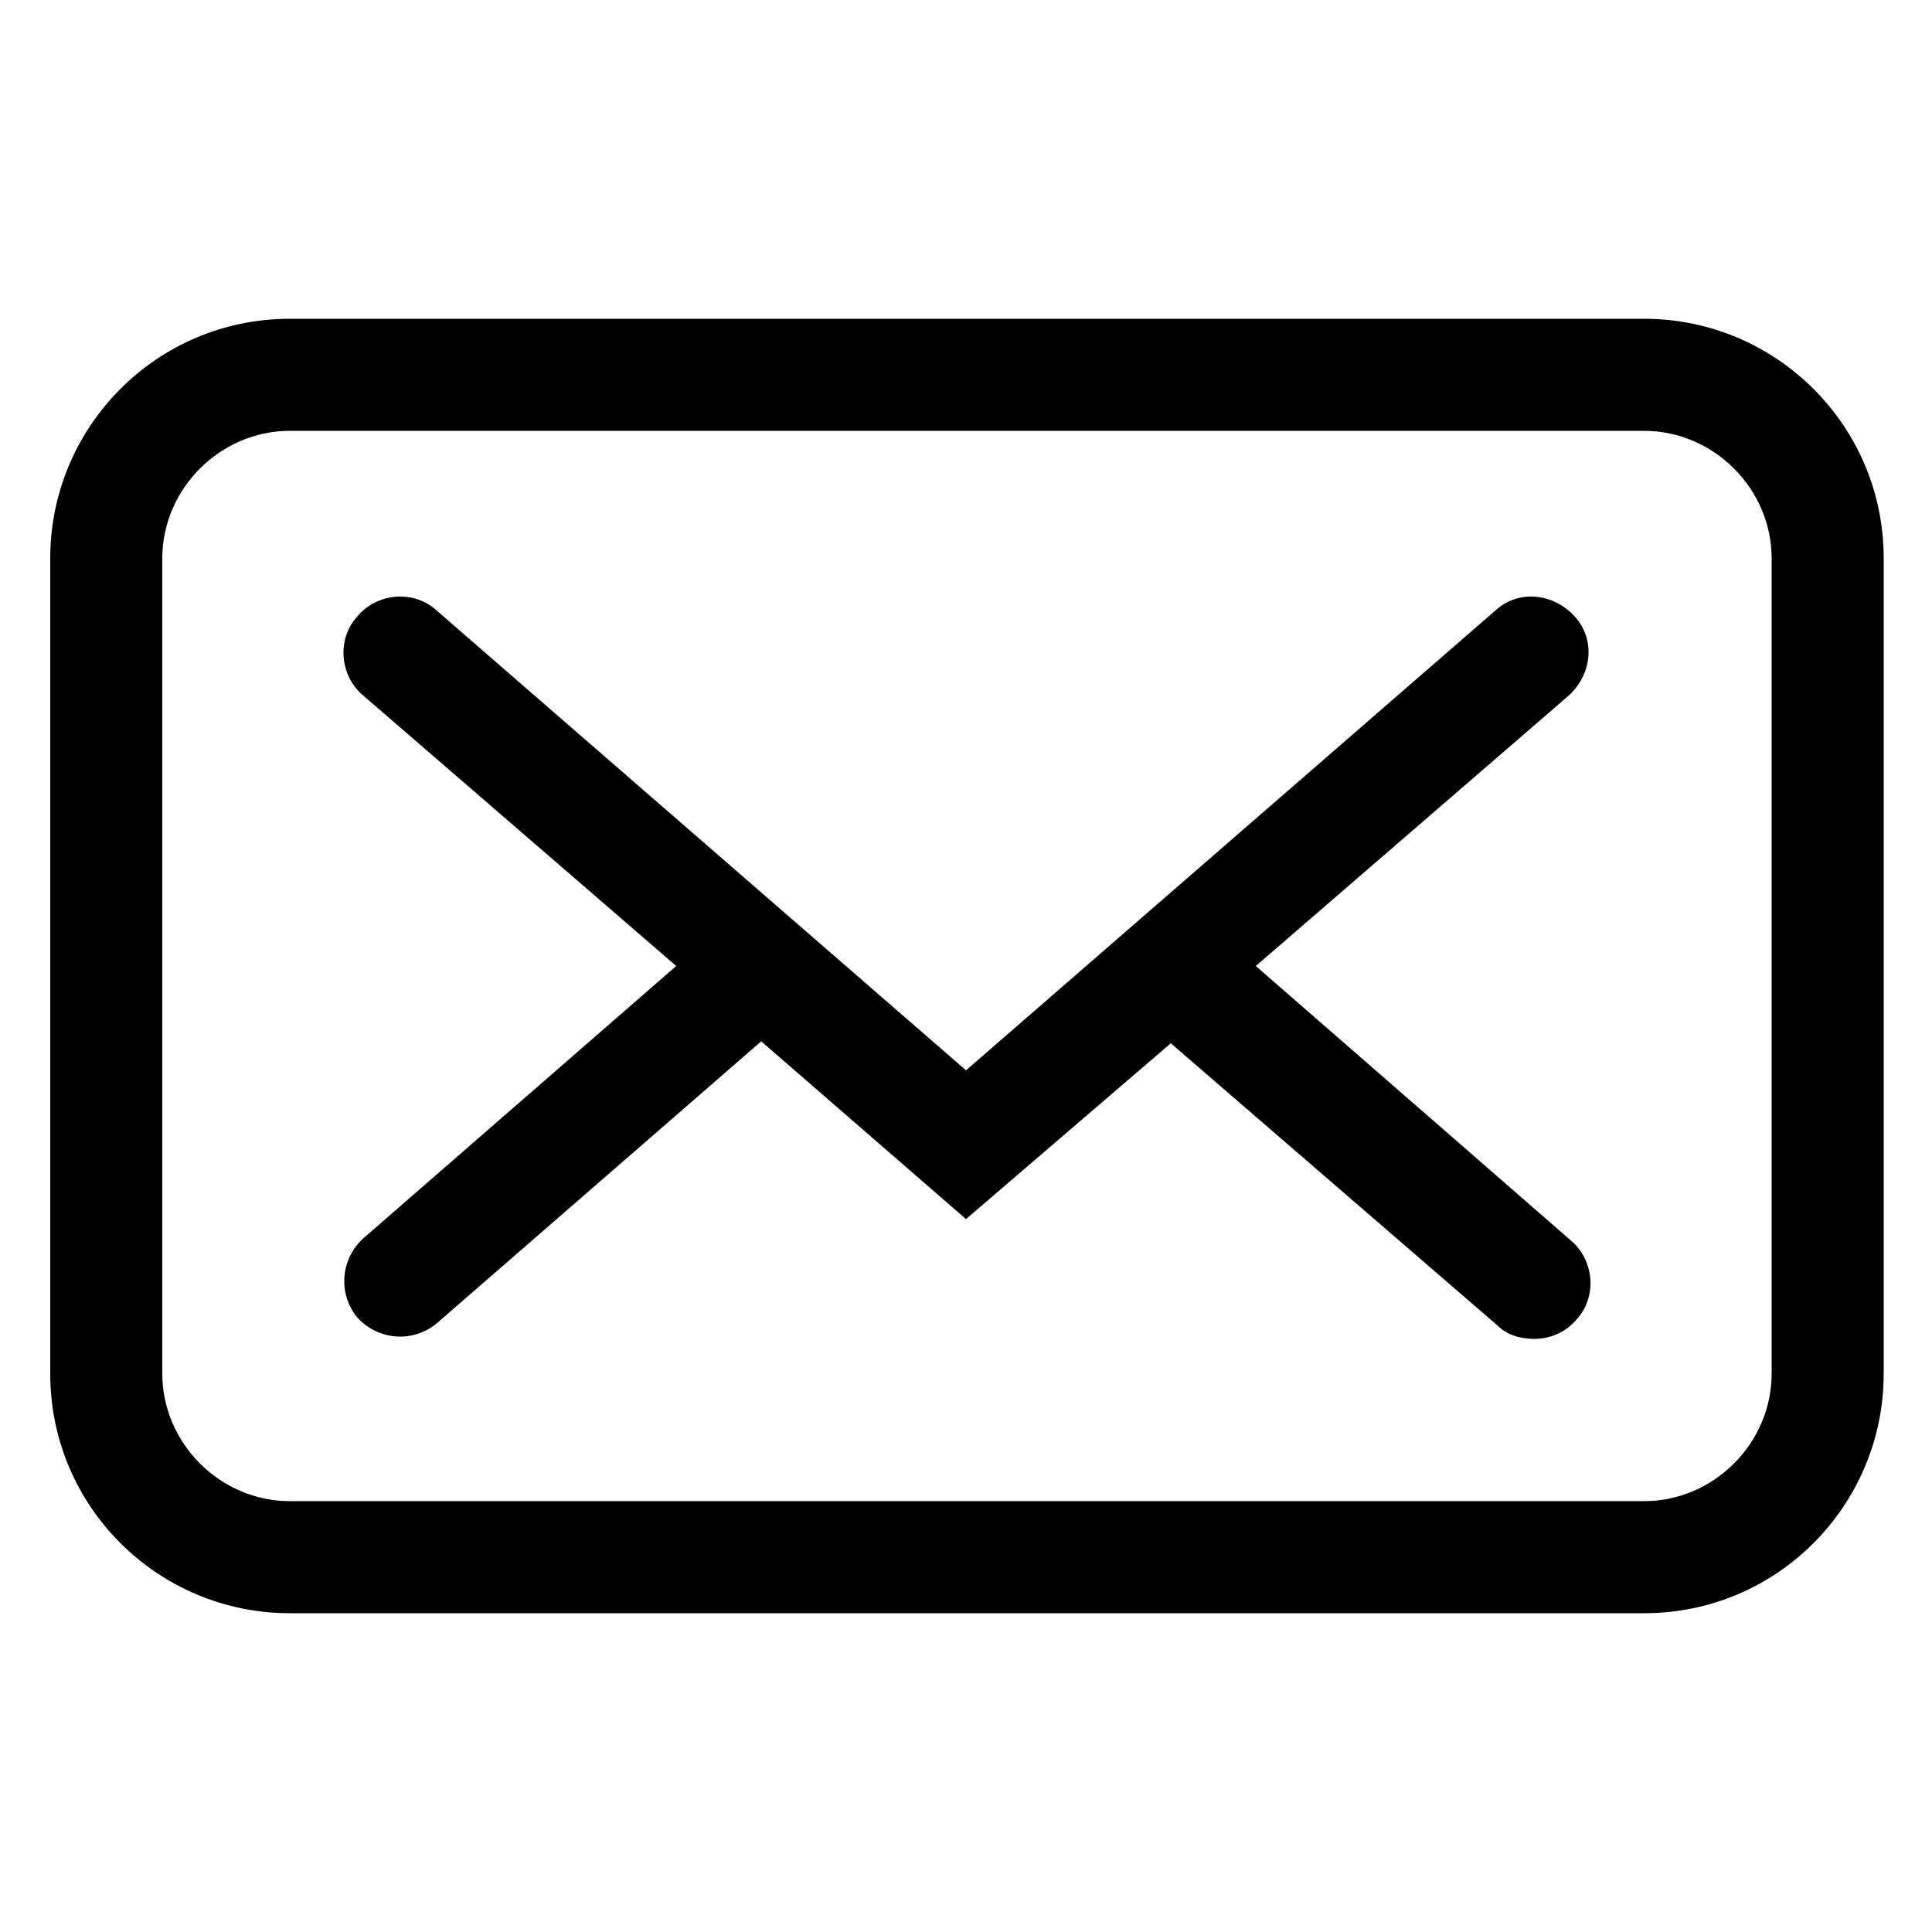 <?xml version="1.0" encoding="UTF-8"?>
<svg width="1200pt" height="1200pt" version="1.1" viewBox="0 0 1200 1200" xmlns="http://www.w3.org/2000/svg">
 <path d="m1021.2 198h-841.2c-82.801 0-148.8 67.199-148.8 148.8v506.4c0 82.801 67.199 148.8 148.8 148.8h841.2c82.801 0 148.8-67.199 148.8-148.8v-506.4c0-82.801-67.199-148.8-148.8-148.8zm79.199 655.2c0 43.199-36 79.199-79.199 79.199h-841.2c-43.199 0-79.199-36-79.199-79.199v-506.4c0-43.199 36-79.199 79.199-79.199h841.2c43.199 0 79.199 36 79.199 79.199z"/>
 <path d="m780 600 194.4-168c14.398-13.199 16.801-34.801 3.602-49.199-13.199-14.398-34.801-16.801-49.199-3.602l-328.8 285.6-328.8-285.6c-14.398-13.199-37.199-10.801-49.199 3.602-13.199 14.398-10.801 37.199 3.602 49.199l194.4 168-194.4 169.2c-14.398 13.199-15.602 34.801-3.602 49.199 13.199 14.398 34.801 15.602 49.199 3.602l201.6-175.2 127.2 110.4 127.2-109.2 202.8 175.2c6 6 14.398 8.398 22.801 8.398 9.602 0 19.199-3.602 26.398-12 13.199-14.398 10.801-37.199-3.602-49.199z"/>
</svg>
